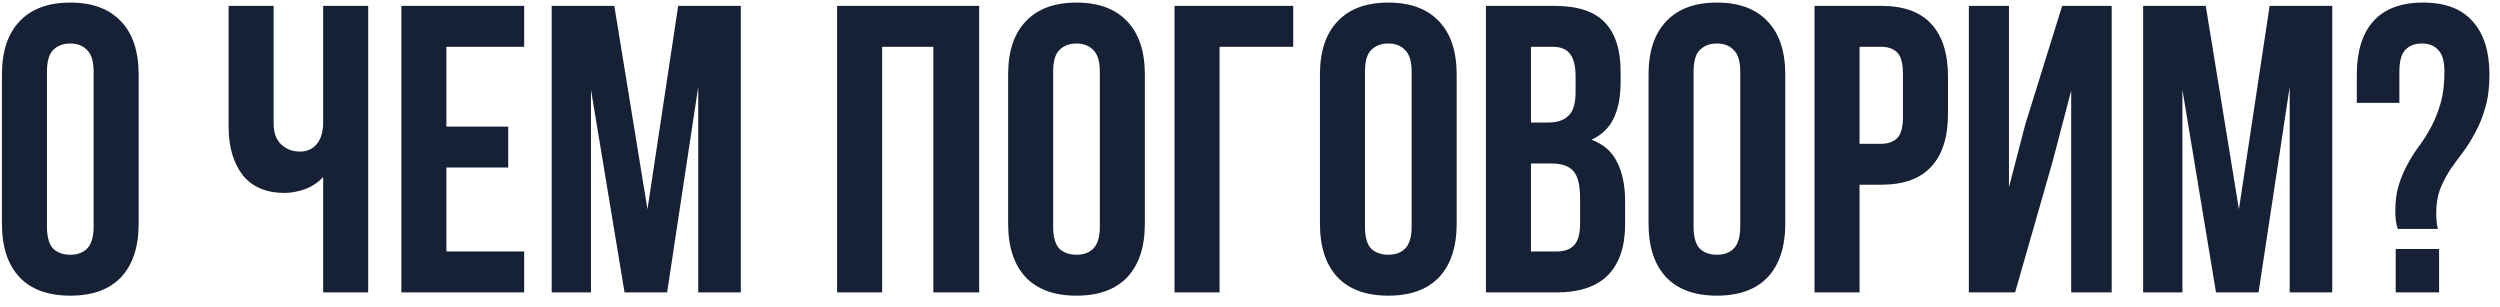 <?xml version="1.0" encoding="UTF-8"?> <svg xmlns="http://www.w3.org/2000/svg" width="171" height="21" viewBox="0 0 171 21" fill="none"><path d="M3.212 15.492C3.212 16.201 3.352 16.705 3.632 17.004C3.93 17.284 4.322 17.424 4.808 17.424C5.293 17.424 5.676 17.284 5.956 17.004C6.254 16.705 6.404 16.201 6.404 15.492V4.908C6.404 4.199 6.254 3.704 5.956 3.424C5.676 3.125 5.293 2.976 4.808 2.976C4.322 2.976 3.93 3.125 3.632 3.424C3.352 3.704 3.212 4.199 3.212 4.908V15.492ZM0.132 5.104C0.132 3.517 0.533 2.304 1.336 1.464C2.138 0.605 3.296 0.176 4.808 0.176C6.32 0.176 7.477 0.605 8.28 1.464C9.082 2.304 9.484 3.517 9.484 5.104V15.296C9.484 16.883 9.082 18.105 8.28 18.964C7.477 19.804 6.32 20.224 4.808 20.224C3.296 20.224 2.138 19.804 1.336 18.964C0.533 18.105 0.132 16.883 0.132 15.296V5.104ZM25.185 0.4V20L22.105 20V12.104C21.769 12.477 21.349 12.757 20.845 12.944C20.36 13.112 19.902 13.196 19.473 13.196C18.204 13.196 17.242 12.785 16.589 11.964C15.954 11.124 15.637 10.032 15.637 8.688V0.4H18.717V8.436C18.717 9.089 18.894 9.575 19.249 9.892C19.604 10.209 20.024 10.368 20.509 10.368C20.994 10.368 21.377 10.2 21.657 9.864C21.956 9.509 22.105 9.005 22.105 8.352V0.4H25.185ZM30.534 8.66H34.762V11.46H30.534V17.2H35.854V20H27.454V0.4L35.854 0.4V3.2L30.534 3.2V8.66ZM44.287 14.316L46.387 0.4L50.671 0.4V20H47.759V5.944L45.631 20L42.719 20L40.423 6.14V20H37.735V0.4H42.019L44.287 14.316ZM60.339 20H57.259V0.4L66.975 0.4V20H63.839V3.2H60.339V20ZM72.036 15.492C72.036 16.201 72.176 16.705 72.456 17.004C72.755 17.284 73.147 17.424 73.632 17.424C74.117 17.424 74.5 17.284 74.78 17.004C75.079 16.705 75.228 16.201 75.228 15.492V4.908C75.228 4.199 75.079 3.704 74.78 3.424C74.5 3.125 74.117 2.976 73.632 2.976C73.147 2.976 72.755 3.125 72.456 3.424C72.176 3.704 72.036 4.199 72.036 4.908V15.492ZM68.956 5.104C68.956 3.517 69.357 2.304 70.16 1.464C70.963 0.605 72.12 0.176 73.632 0.176C75.144 0.176 76.301 0.605 77.104 1.464C77.907 2.304 78.308 3.517 78.308 5.104V15.296C78.308 16.883 77.907 18.105 77.104 18.964C76.301 19.804 75.144 20.224 73.632 20.224C72.12 20.224 70.963 19.804 70.16 18.964C69.357 18.105 68.956 16.883 68.956 15.296V5.104ZM80.338 20V0.4L88.457 0.4V3.2L83.418 3.2V20H80.338ZM93.364 15.492C93.364 16.201 93.504 16.705 93.784 17.004C94.083 17.284 94.475 17.424 94.96 17.424C95.445 17.424 95.828 17.284 96.108 17.004C96.407 16.705 96.556 16.201 96.556 15.492V4.908C96.556 4.199 96.407 3.704 96.108 3.424C95.828 3.125 95.445 2.976 94.96 2.976C94.475 2.976 94.083 3.125 93.784 3.424C93.504 3.704 93.364 4.199 93.364 4.908V15.492ZM90.284 5.104C90.284 3.517 90.685 2.304 91.488 1.464C92.291 0.605 93.448 0.176 94.96 0.176C96.472 0.176 97.629 0.605 98.432 1.464C99.235 2.304 99.636 3.517 99.636 5.104V15.296C99.636 16.883 99.235 18.105 98.432 18.964C97.629 19.804 96.472 20.224 94.96 20.224C93.448 20.224 92.291 19.804 91.488 18.964C90.685 18.105 90.284 16.883 90.284 15.296V5.104ZM106.286 0.4C107.891 0.4 109.048 0.773 109.758 1.52C110.486 2.267 110.85 3.396 110.85 4.908V5.608C110.85 6.616 110.691 7.447 110.374 8.1C110.056 8.753 109.552 9.239 108.862 9.556C109.702 9.873 110.29 10.396 110.626 11.124C110.98 11.833 111.158 12.711 111.158 13.756V15.352C111.158 16.864 110.766 18.021 109.982 18.824C109.198 19.608 108.031 20 106.482 20H101.638V0.4L106.286 0.4ZM104.718 11.18V17.2H106.482C107.004 17.2 107.396 17.06 107.658 16.78C107.938 16.5 108.078 15.996 108.078 15.268V13.56C108.078 12.645 107.919 12.02 107.602 11.684C107.303 11.348 106.799 11.18 106.09 11.18H104.718ZM104.718 3.2V8.38H105.922C106.5 8.38 106.948 8.231 107.266 7.932C107.602 7.633 107.77 7.092 107.77 6.308V5.216C107.77 4.507 107.639 3.993 107.378 3.676C107.135 3.359 106.743 3.2 106.202 3.2H104.718ZM115.841 15.492C115.841 16.201 115.981 16.705 116.261 17.004C116.559 17.284 116.951 17.424 117.437 17.424C117.922 17.424 118.305 17.284 118.585 17.004C118.883 16.705 119.033 16.201 119.033 15.492V4.908C119.033 4.199 118.883 3.704 118.585 3.424C118.305 3.125 117.922 2.976 117.437 2.976C116.951 2.976 116.559 3.125 116.261 3.424C115.981 3.704 115.841 4.199 115.841 4.908V15.492ZM112.761 5.104C112.761 3.517 113.162 2.304 113.965 1.464C114.767 0.605 115.925 0.176 117.437 0.176C118.949 0.176 120.106 0.605 120.909 1.464C121.711 2.304 122.113 3.517 122.113 5.104V15.296C122.113 16.883 121.711 18.105 120.909 18.964C120.106 19.804 118.949 20.224 117.437 20.224C115.925 20.224 114.767 19.804 113.965 18.964C113.162 18.105 112.761 16.883 112.761 15.296V5.104ZM128.65 0.4C130.199 0.4 131.347 0.811 132.094 1.632C132.859 2.453 133.242 3.657 133.242 5.244V7.792C133.242 9.379 132.859 10.583 132.094 11.404C131.347 12.225 130.199 12.636 128.65 12.636H127.194V20H124.114V0.4L128.65 0.4ZM127.194 3.2V9.836L128.65 9.836C129.135 9.836 129.509 9.705 129.77 9.444C130.031 9.183 130.162 8.697 130.162 7.988V5.048C130.162 4.339 130.031 3.853 129.77 3.592C129.509 3.331 129.135 3.2 128.65 3.2H127.194ZM137.833 20H134.669V0.4L137.413 0.4V12.804L138.533 8.492L141.053 0.4L144.441 0.4V20H141.669V6.196L140.409 11.012L137.833 20ZM153.142 14.316L155.242 0.4L159.526 0.4V20H156.614V5.944L154.486 20H151.574L149.278 6.14V20H146.59V0.4L150.874 0.4L153.142 14.316ZM164.006 15.66C163.894 15.324 163.838 14.923 163.838 14.456C163.838 13.747 163.922 13.131 164.09 12.608C164.258 12.085 164.464 11.609 164.706 11.18C164.949 10.732 165.22 10.312 165.518 9.92C165.817 9.509 166.088 9.071 166.33 8.604C166.573 8.137 166.778 7.615 166.946 7.036C167.114 6.439 167.198 5.729 167.198 4.908C167.198 4.199 167.058 3.704 166.778 3.424C166.517 3.125 166.144 2.976 165.658 2.976C165.173 2.976 164.79 3.125 164.51 3.424C164.249 3.704 164.118 4.199 164.118 4.908V7.036L161.206 7.036V5.104C161.206 3.517 161.58 2.304 162.326 1.464C163.092 0.605 164.23 0.176 165.742 0.176C167.254 0.176 168.384 0.605 169.13 1.464C169.896 2.304 170.278 3.517 170.278 5.104C170.278 5.963 170.185 6.709 169.998 7.344C169.83 7.96 169.606 8.52 169.326 9.024C169.065 9.528 168.776 9.995 168.458 10.424C168.141 10.835 167.842 11.245 167.562 11.656C167.301 12.067 167.077 12.505 166.89 12.972C166.722 13.439 166.638 13.971 166.638 14.568C166.638 14.979 166.676 15.343 166.75 15.66H164.006ZM166.834 17.032V20H163.866V17.032H166.834Z" fill="#172135"></path></svg> 